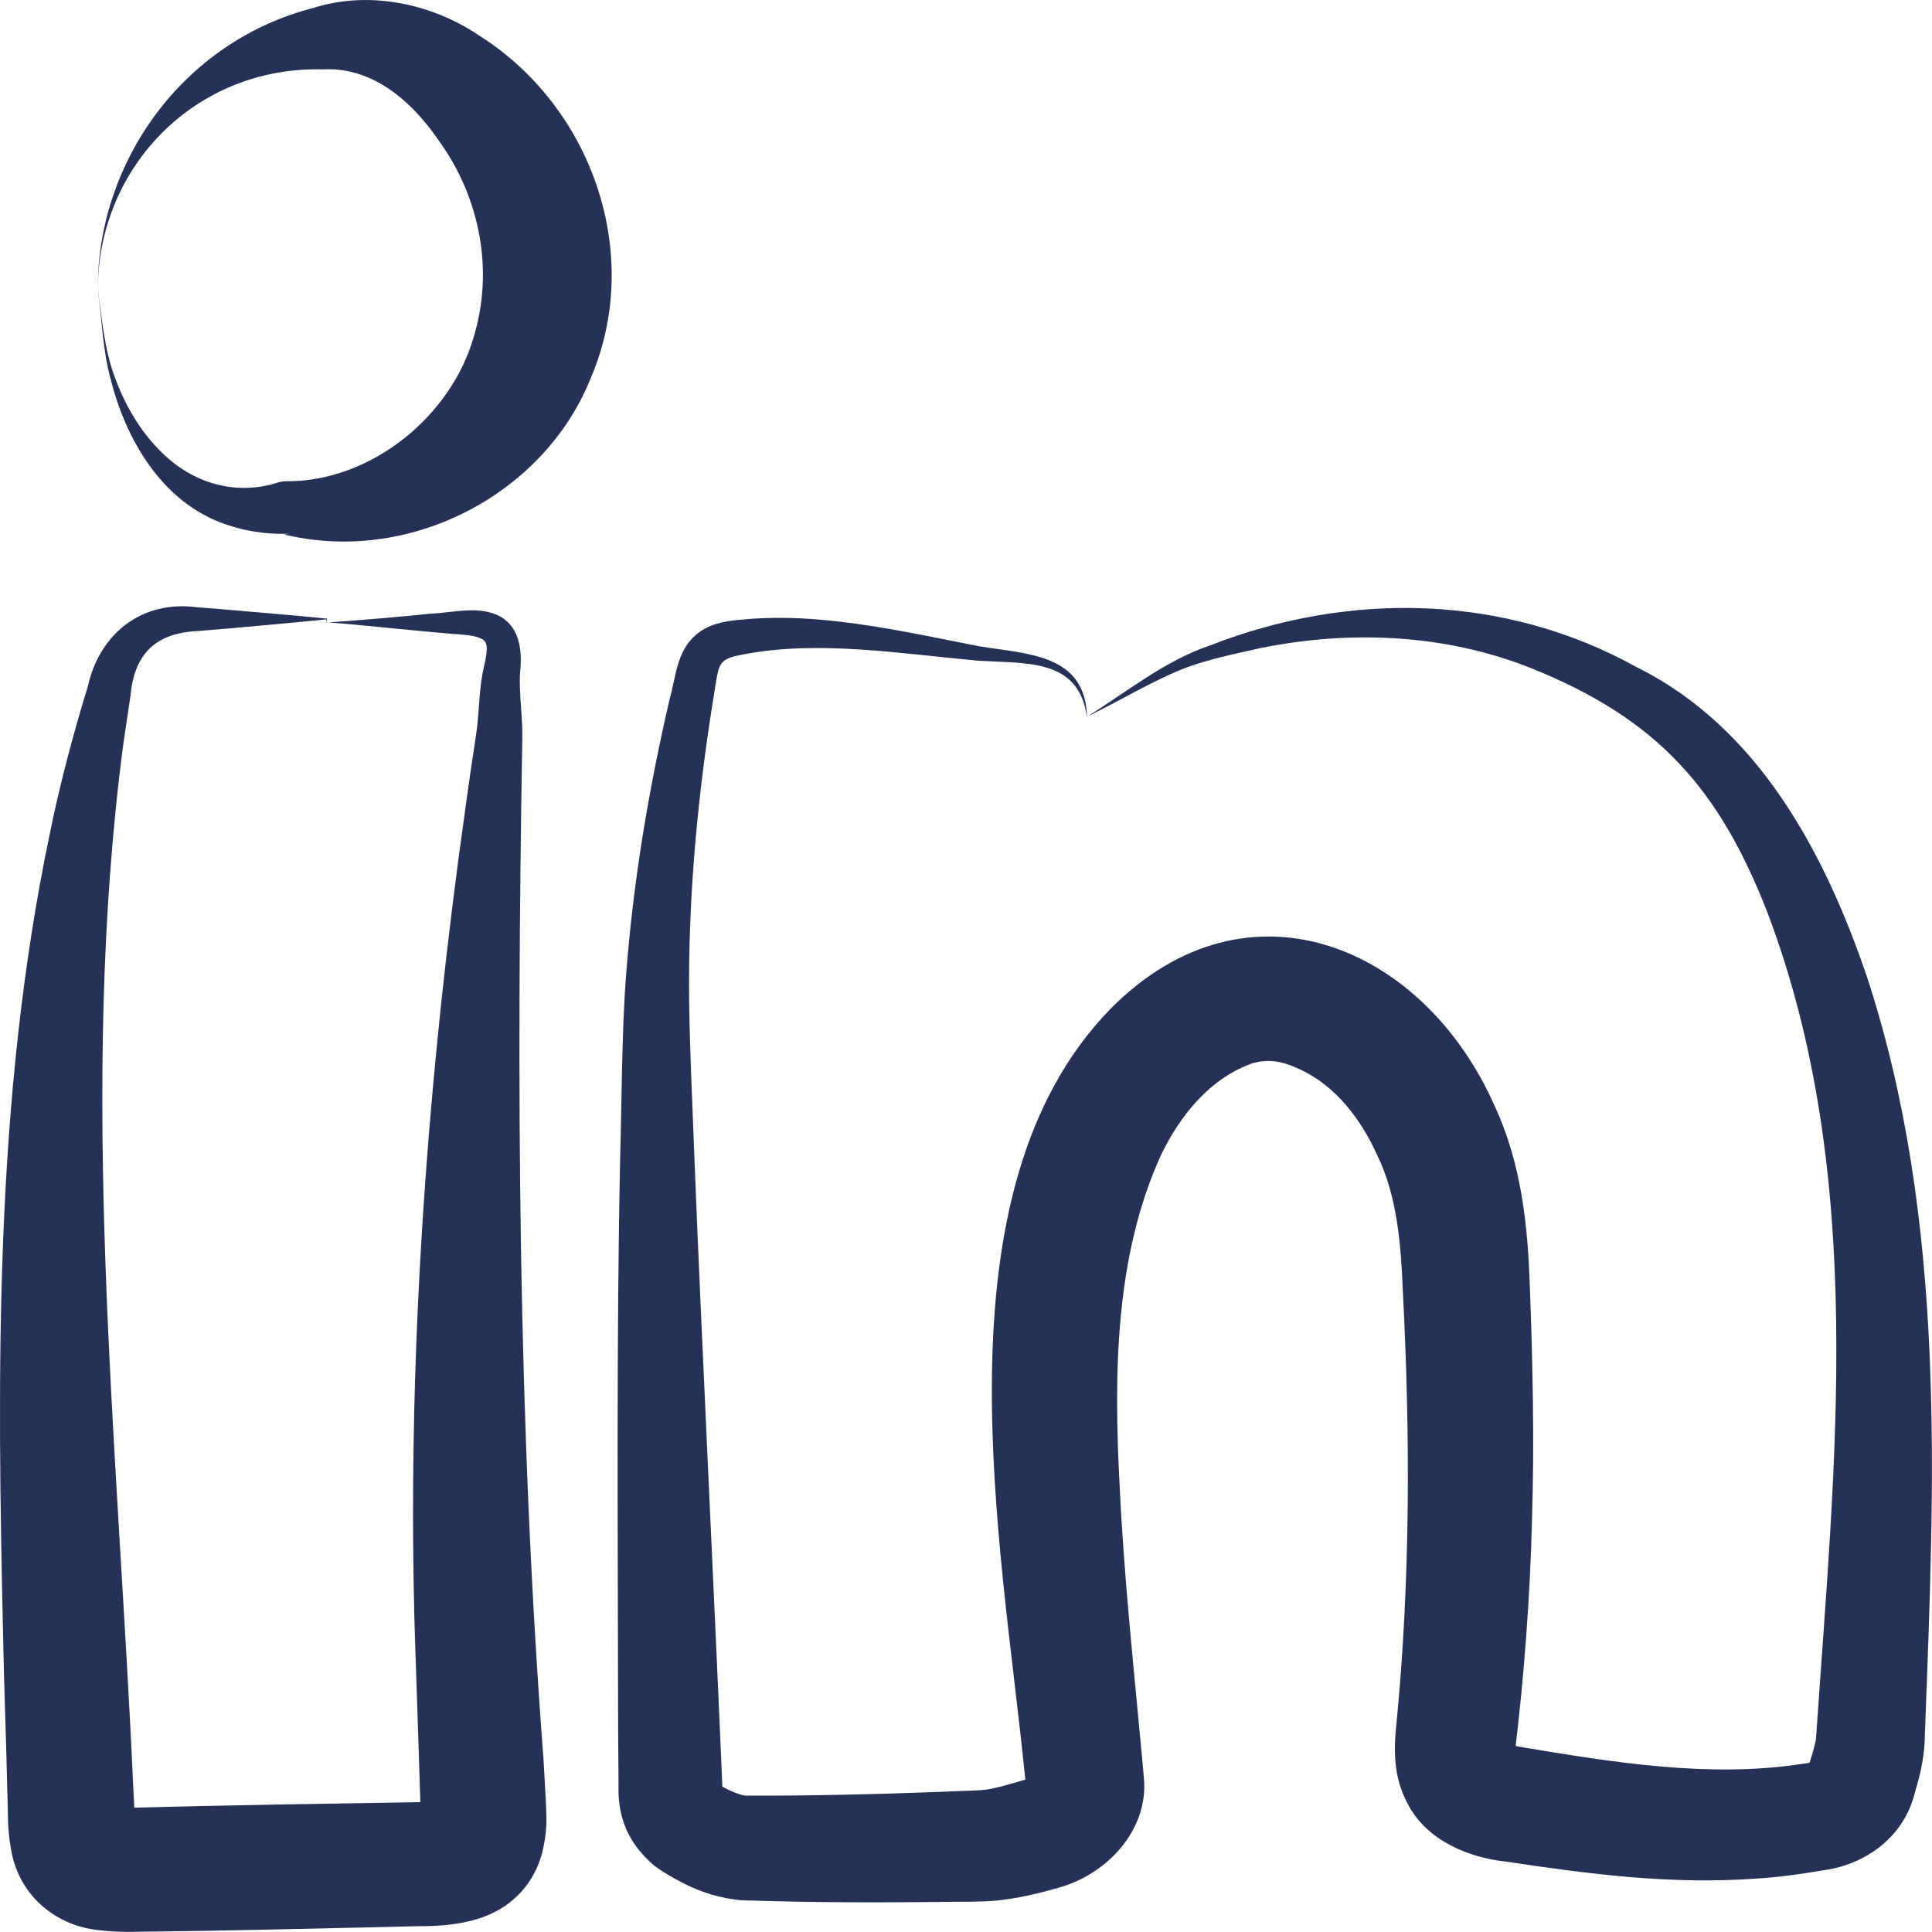 <svg width="40" height="40" viewBox="0 0 40 40" fill="none" xmlns="http://www.w3.org/2000/svg">
<g clip-path="url(#clip0_1368_142)">
<path d="M22.502 14.84C23.33 14.327 24.109 13.682 25.053 13.363C27.942 12.235 31.154 12.296 33.888 13.814C36.426 15.073 37.787 17.688 38.647 20.204C40.311 25.271 40.05 30.659 39.853 35.89C39.853 36.312 39.766 36.722 39.651 37.092C39.435 38.021 38.633 38.615 37.706 38.73C37.263 38.805 36.81 38.867 36.364 38.894C34.58 39.023 32.892 38.798 31.197 38.545C30.408 38.461 29.546 38.113 29.149 37.353C28.832 36.773 28.856 36.19 28.919 35.613C29.201 32.671 29.198 29.689 29.044 26.724C29.005 25.759 28.925 24.768 28.521 23.932C28.186 23.184 27.657 22.478 26.9 22.133C26.518 21.955 26.252 21.929 25.944 22.009C25.064 22.315 24.45 23.068 24.044 23.899C23.073 26.016 23.059 28.474 23.183 30.803C23.274 32.701 23.476 34.549 23.652 36.462L23.673 36.702L23.684 36.822C23.777 37.887 22.926 38.798 21.932 39.079C21.46 39.214 20.874 39.36 20.301 39.368C20.121 39.376 19.737 39.372 19.559 39.377C18.238 39.391 16.91 39.392 15.578 39.349C15.093 39.357 14.567 39.206 14.164 38.997C13.947 38.888 13.738 38.769 13.547 38.627C13.075 38.222 12.835 37.762 12.806 37.146C12.808 36.756 12.796 35.936 12.797 35.534C12.792 31.822 12.762 27.75 12.838 24.06C12.87 22.93 12.873 21.33 12.961 20.207C13.107 18.266 13.427 16.356 13.866 14.465C13.989 14.04 14.007 13.483 14.407 13.146C14.657 12.924 14.997 12.86 15.309 12.833C15.997 12.762 16.681 12.789 17.346 12.866C18.339 12.979 19.297 13.19 20.267 13.379C21.278 13.547 22.467 13.536 22.505 14.835L22.502 14.84ZM22.502 14.84C22.331 13.605 21.211 13.748 20.224 13.676C18.631 13.532 16.949 13.252 15.414 13.545C15.212 13.585 14.978 13.61 14.898 13.807C14.838 13.928 14.777 14.454 14.742 14.629C14.45 16.491 14.271 18.382 14.267 20.259C14.258 21.331 14.341 22.949 14.38 24.046C14.508 27.354 14.823 33.766 14.96 37.101C14.96 37.105 14.96 37.132 14.96 37.119C14.96 37.109 14.96 37.1 14.96 37.092C14.953 37.025 14.948 37.021 14.95 37.017C14.95 37.015 14.957 37.023 14.958 37.022C14.958 37.022 14.958 37.01 14.91 36.972C14.902 36.965 14.875 36.944 14.864 36.939C14.953 36.985 15.051 37.047 15.14 37.082C15.283 37.142 15.376 37.181 15.497 37.177C16.826 37.18 18.16 37.149 19.5 37.097C19.716 37.085 20.102 37.077 20.311 37.063C20.57 37.047 20.909 36.938 21.243 36.84C21.246 36.835 21.249 36.837 21.253 36.834C21.265 36.83 21.312 36.79 21.308 36.786C21.308 36.786 21.302 36.792 21.289 36.814C21.281 36.834 21.264 36.872 21.254 36.946L21.252 37.004C21.252 37.015 21.252 37.028 21.252 37.038C21.252 37.049 21.256 37.067 21.252 37.049C21.246 36.983 21.219 36.769 21.212 36.696C20.741 31.971 19.29 24.68 22.995 20.884C25.833 18.021 29.48 19.593 30.939 22.885C31.501 24.084 31.631 25.376 31.673 26.621C31.734 28.228 31.769 29.863 31.718 31.473C31.682 33.04 31.547 34.789 31.366 36.266C31.355 36.226 31.285 36.138 31.243 36.113C31.202 36.086 31.215 36.104 31.275 36.123C31.319 36.134 31.376 36.15 31.432 36.16C33.388 36.487 35.389 36.816 37.317 36.519C37.403 36.507 37.435 36.503 37.463 36.496C37.524 36.484 37.525 36.474 37.493 36.502C37.458 36.526 37.425 36.586 37.432 36.581C37.432 36.583 37.435 36.575 37.438 36.572C37.493 36.417 37.583 36.127 37.599 35.992C37.983 30.295 38.661 24.351 36.591 18.887C35.594 16.333 34.322 14.883 31.696 13.832C29.926 13.126 27.954 13.039 26.088 13.42C25.467 13.56 24.813 13.688 24.237 13.957C23.649 14.221 23.087 14.56 22.497 14.84H22.502Z" fill="#253156"/>
<path d="M6.76 12.889C7.526 12.837 8.248 12.773 8.935 12.704C9.401 12.684 9.937 12.525 10.374 12.774C10.775 13.011 10.813 13.514 10.768 13.913C10.74 14.379 10.826 14.835 10.813 15.315C10.695 22.365 10.715 29.4 11.253 36.428C11.263 36.634 11.294 37.127 11.304 37.339C11.315 37.679 11.335 37.901 11.225 38.36C11.133 38.711 10.937 39.056 10.653 39.304C10.117 39.797 9.342 39.883 8.648 39.88L7.581 39.905C6.518 39.928 4.375 39.98 3.311 39.989C2.889 39.989 2.513 40.02 2.047 39.962C1.102 39.865 0.365 39.19 0.226 38.271C0.142 37.826 0.171 37.458 0.15 37.052C0.131 36.042 0.083 34.954 0.066 33.95C-0.062 28.384 -0.12 22.757 1.029 17.271C1.23 16.27 1.517 15.19 1.819 14.209C2.061 13.12 2.936 12.416 4.092 12.574L4.626 12.616C5.341 12.68 6.057 12.735 6.769 12.808V12.815L6.762 12.887L6.76 12.889ZM6.76 12.889L6.753 12.817L6.76 12.823C5.878 12.911 4.982 12.992 4.1 13.065C3.192 13.104 2.778 13.567 2.701 14.409L2.551 15.419C1.618 22.523 2.437 29.836 2.757 36.961C2.767 37.07 2.784 37.717 2.814 37.807C2.82 37.827 2.824 37.834 2.806 37.786C2.753 37.675 2.66 37.559 2.544 37.491C2.507 37.462 2.464 37.446 2.422 37.427C2.374 37.412 2.383 37.416 2.405 37.419C2.461 37.425 2.594 37.429 2.739 37.427C4.594 37.376 7 37.339 8.854 37.309C8.914 37.312 9.045 37.299 9.09 37.292C9.049 37.307 8.984 37.338 8.942 37.372C8.84 37.444 8.741 37.566 8.707 37.68C8.684 37.759 8.715 37.665 8.71 37.541C8.691 36.92 8.633 35.117 8.61 34.466C8.403 28.914 8.762 23.317 9.488 17.811C9.603 16.957 9.722 16.089 9.853 15.236C9.928 14.77 9.909 14.267 10.021 13.795C10.056 13.668 10.097 13.415 10.067 13.342C10.046 13.258 9.991 13.228 9.893 13.194C9.746 13.146 9.566 13.139 9.404 13.126C8.53 13.056 7.571 12.945 6.759 12.883L6.76 12.889Z" fill="#253156"/>
<path d="M2.025 5.982C2.015 3.372 3.769 0.861 6.492 0.163C7.651 -0.203 8.944 0.075 9.924 0.738C12.274 2.225 13.322 5.28 12.233 7.822C11.283 10.208 8.548 11.657 5.985 11.089C5.958 11.085 5.937 11.081 5.922 11.077C5.891 11.069 5.88 11.065 5.888 11.063C5.913 11.062 5.955 11.059 5.979 11.052H5.908C5.488 11.06 5.059 10.992 4.668 10.855C3.339 10.398 2.596 9.076 2.286 7.832C2.123 7.223 2.109 6.599 2.023 5.983L2.025 5.982ZM2.025 5.982C2.112 6.595 2.157 7.223 2.375 7.805C2.586 8.385 2.904 8.931 3.336 9.355C3.995 10.016 4.895 10.269 5.761 9.988C5.811 9.973 5.875 9.964 5.929 9.964C7.686 9.975 9.346 8.612 9.81 6.967C10.227 5.596 9.937 4.088 9.087 2.914C8.54 2.113 7.729 1.38 6.683 1.436C4.051 1.372 2.037 3.447 2.025 5.98V5.982Z" fill="#253156"/>
</g>
<defs>
<clipPath id="clip0_1368_142">
<rect width="40" height="40" fill="white"/>
</clipPath>
</defs>
</svg>
